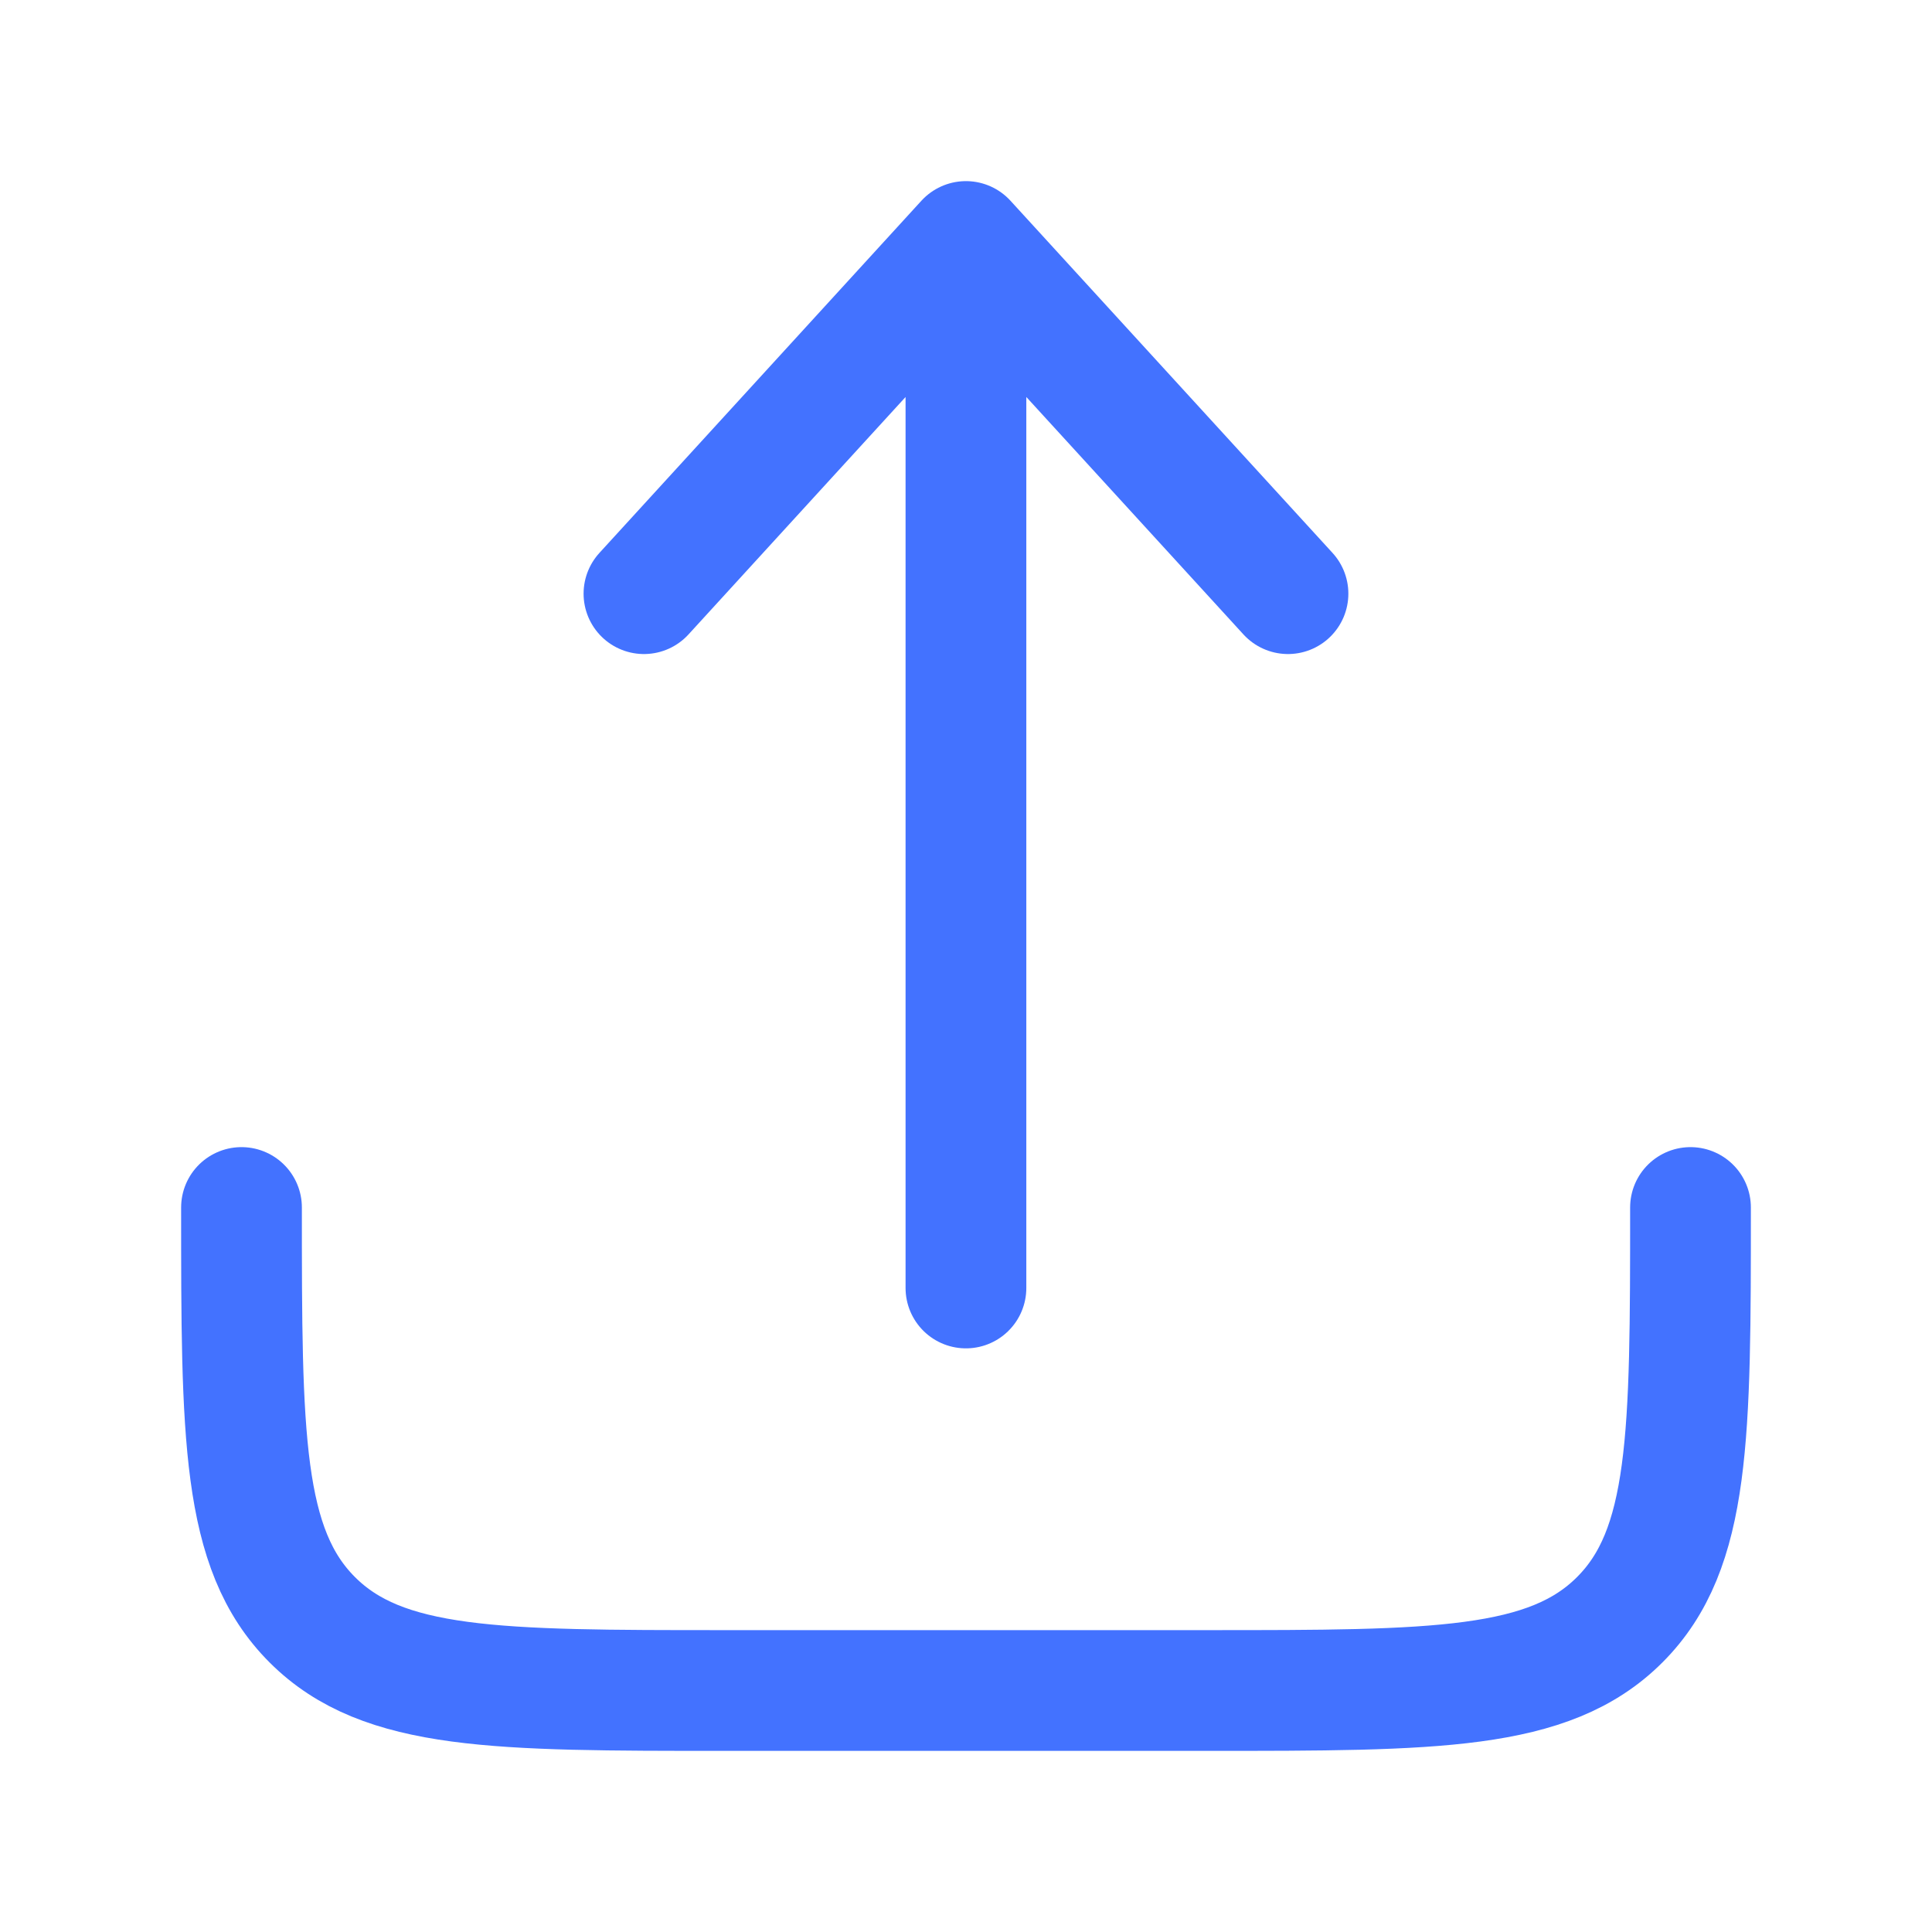 <svg xmlns="http://www.w3.org/2000/svg" width="28" height="28" viewBox="0 0 32 32" fill="none">
  <path d="M4 20C4 23.771 4 25.657 5.172 26.828C6.343 28 8.229 28 12 28H20C23.771 28 25.657 28 26.828 26.828C28 25.657 28 23.771 28 20" stroke="#4372FF" stroke-width="2" stroke-linecap="round" stroke-linejoin="round" />
  <path d="M15.999 21.333V4M15.999 4L21.333 9.833M15.999 4L10.666 9.833" stroke="#4372FF" stroke-width="2" stroke-linecap="round" stroke-linejoin="round" />
</svg>